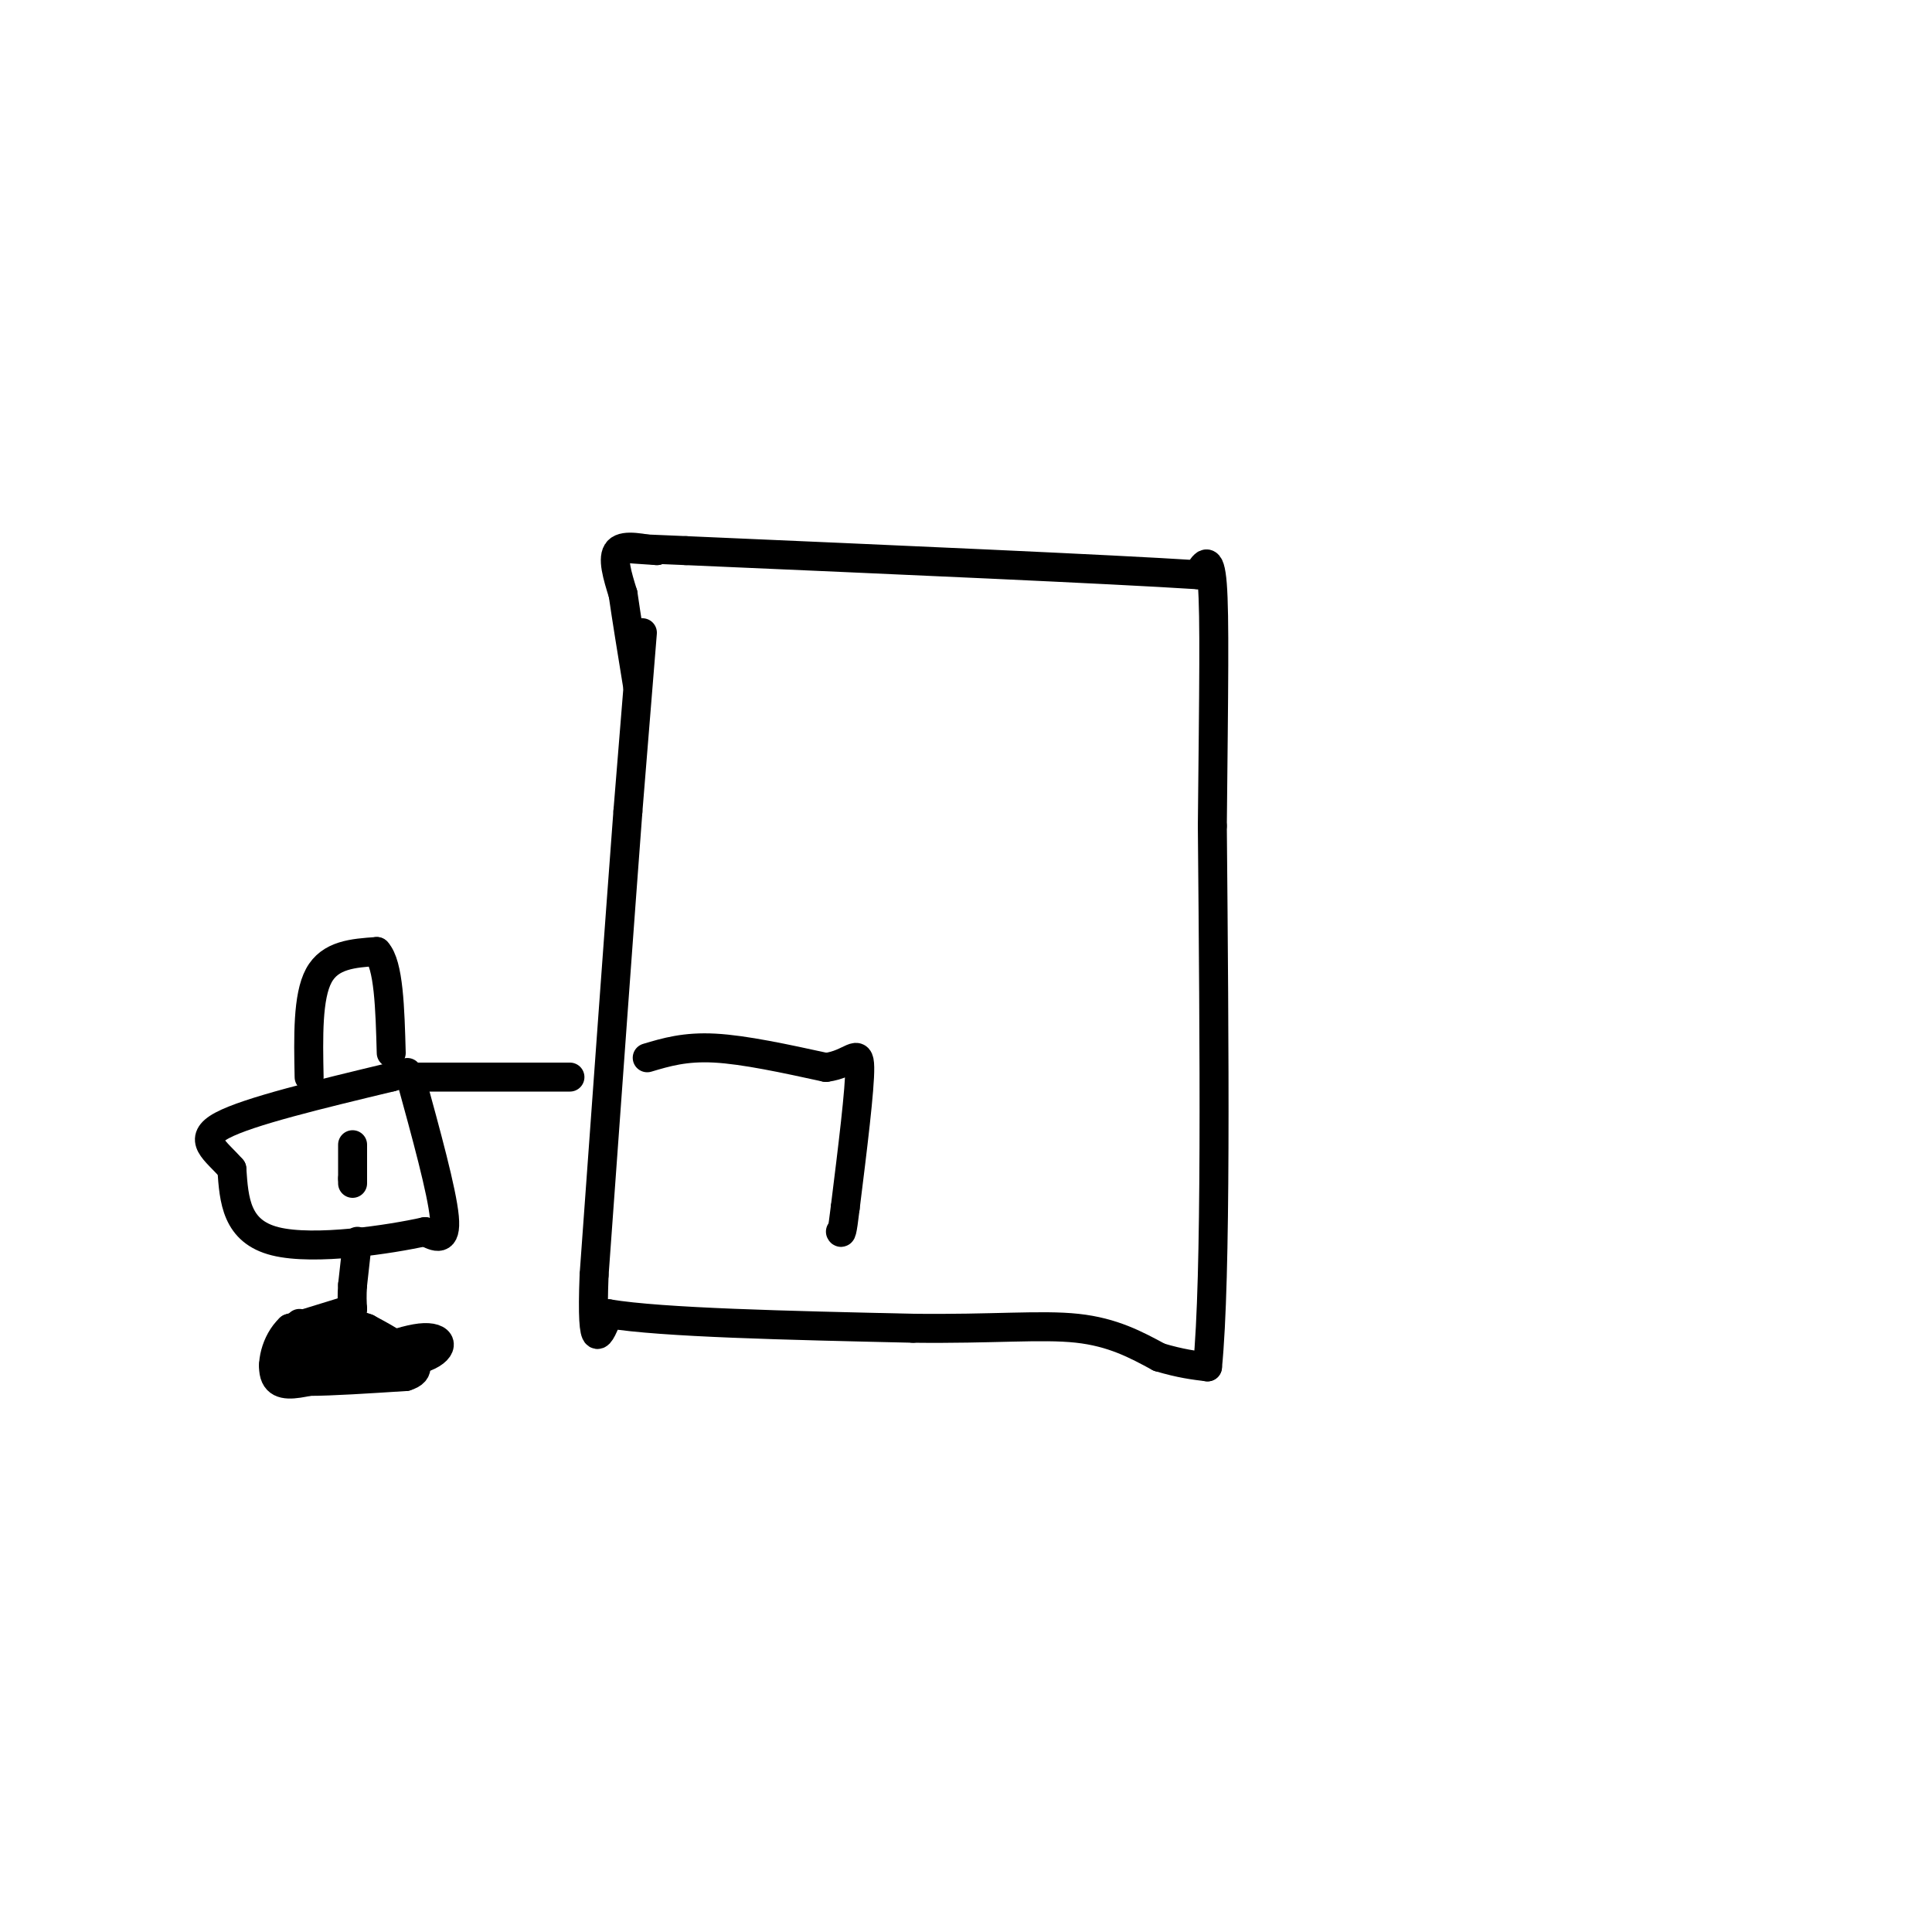 <svg viewBox='0 0 400 400' version='1.1' xmlns='http://www.w3.org/2000/svg' xmlns:xlink='http://www.w3.org/1999/xlink'><g fill='none' stroke='#000000' stroke-width='6' stroke-linecap='round' stroke-linejoin='round'><path d='M133,131c0.000,0.000 -3.000,37.000 -3,37'/><path d='M130,168c-1.667,22.167 -4.333,59.083 -7,96'/><path d='M123,264c-0.667,17.333 1.167,12.667 3,8'/><path d='M126,272c11.000,1.833 37.000,2.417 63,3'/><path d='M189,275c16.600,0.200 26.600,-0.800 34,0c7.400,0.800 12.200,3.400 17,6'/><path d='M240,281c4.500,1.333 7.250,1.667 10,2'/><path d='M250,283c1.833,-18.333 1.417,-65.167 1,-112'/><path d='M251,171c0.289,-28.444 0.511,-43.556 0,-50c-0.511,-6.444 -1.756,-4.222 -3,-2'/><path d='M248,119c-18.167,-1.167 -62.083,-3.083 -106,-5'/><path d='M142,114c-18.667,-0.833 -12.333,-0.417 -6,0'/><path d='M136,114c-2.756,-0.400 -6.644,-1.400 -8,0c-1.356,1.400 -0.178,5.200 1,9'/><path d='M129,123c0.667,4.667 1.833,11.833 3,19'/><path d='M134,219c3.917,-1.167 7.833,-2.333 14,-2c6.167,0.333 14.583,2.167 23,4'/><path d='M171,221c5.267,-0.667 6.933,-4.333 7,0c0.067,4.333 -1.467,16.667 -3,29'/><path d='M175,250c-0.667,5.667 -0.833,5.333 -1,5'/><path d='M118,223c0.000,0.000 -33.000,0.000 -33,0'/><path d='M85,223c3.250,11.833 6.500,23.667 7,29c0.500,5.333 -1.750,4.167 -4,3'/><path d='M88,255c-7.111,1.578 -22.889,4.022 -31,2c-8.111,-2.022 -8.556,-8.511 -9,-15'/><path d='M48,242c-3.400,-3.889 -7.400,-6.111 -2,-9c5.400,-2.889 20.200,-6.444 35,-10'/><path d='M81,223c5.833,-1.667 2.917,-0.833 0,0'/><path d='M64,223c-0.167,-8.333 -0.333,-16.667 2,-21c2.333,-4.333 7.167,-4.667 12,-5'/><path d='M78,197c2.500,2.667 2.750,11.833 3,21'/><path d='M73,245c0.000,0.000 0.000,-1.000 0,-1'/><path d='M73,244c0.000,-1.333 0.000,-4.167 0,-7'/><path d='M74,257c0.000,0.000 -1.000,9.000 -1,9'/><path d='M73,266c-0.167,2.333 -0.083,3.667 0,5'/><path d='M73,271c0.000,0.000 -13.000,4.000 -13,4'/><path d='M60,275c-3.000,2.800 -4.000,7.800 -3,10c1.000,2.200 4.000,1.600 7,1'/><path d='M64,286c4.500,0.000 12.250,-0.500 20,-1'/><path d='M84,285c3.467,-1.044 2.133,-3.156 0,-5c-2.133,-1.844 -5.067,-3.422 -8,-5'/><path d='M76,275c-2.500,-1.000 -4.750,-1.000 -7,-1'/><path d='M76,283c-4.417,0.000 -8.833,0.000 -10,0c-1.167,0.000 0.917,0.000 3,0'/><path d='M69,283c4.202,-1.560 13.208,-5.458 18,-6c4.792,-0.542 5.369,2.274 1,4c-4.369,1.726 -13.685,2.363 -23,3'/><path d='M65,284c-2.167,-0.333 3.917,-2.667 10,-5'/><path d='M75,279c2.762,-0.214 4.667,1.750 0,3c-4.667,1.250 -15.905,1.786 -18,1c-2.095,-0.786 4.952,-2.893 12,-5'/><path d='M69,278c2.178,0.600 1.622,4.600 0,6c-1.622,1.400 -4.311,0.200 -7,-1'/><path d='M62,283c-1.167,-1.667 -0.583,-5.333 0,-9'/></g>
</svg>